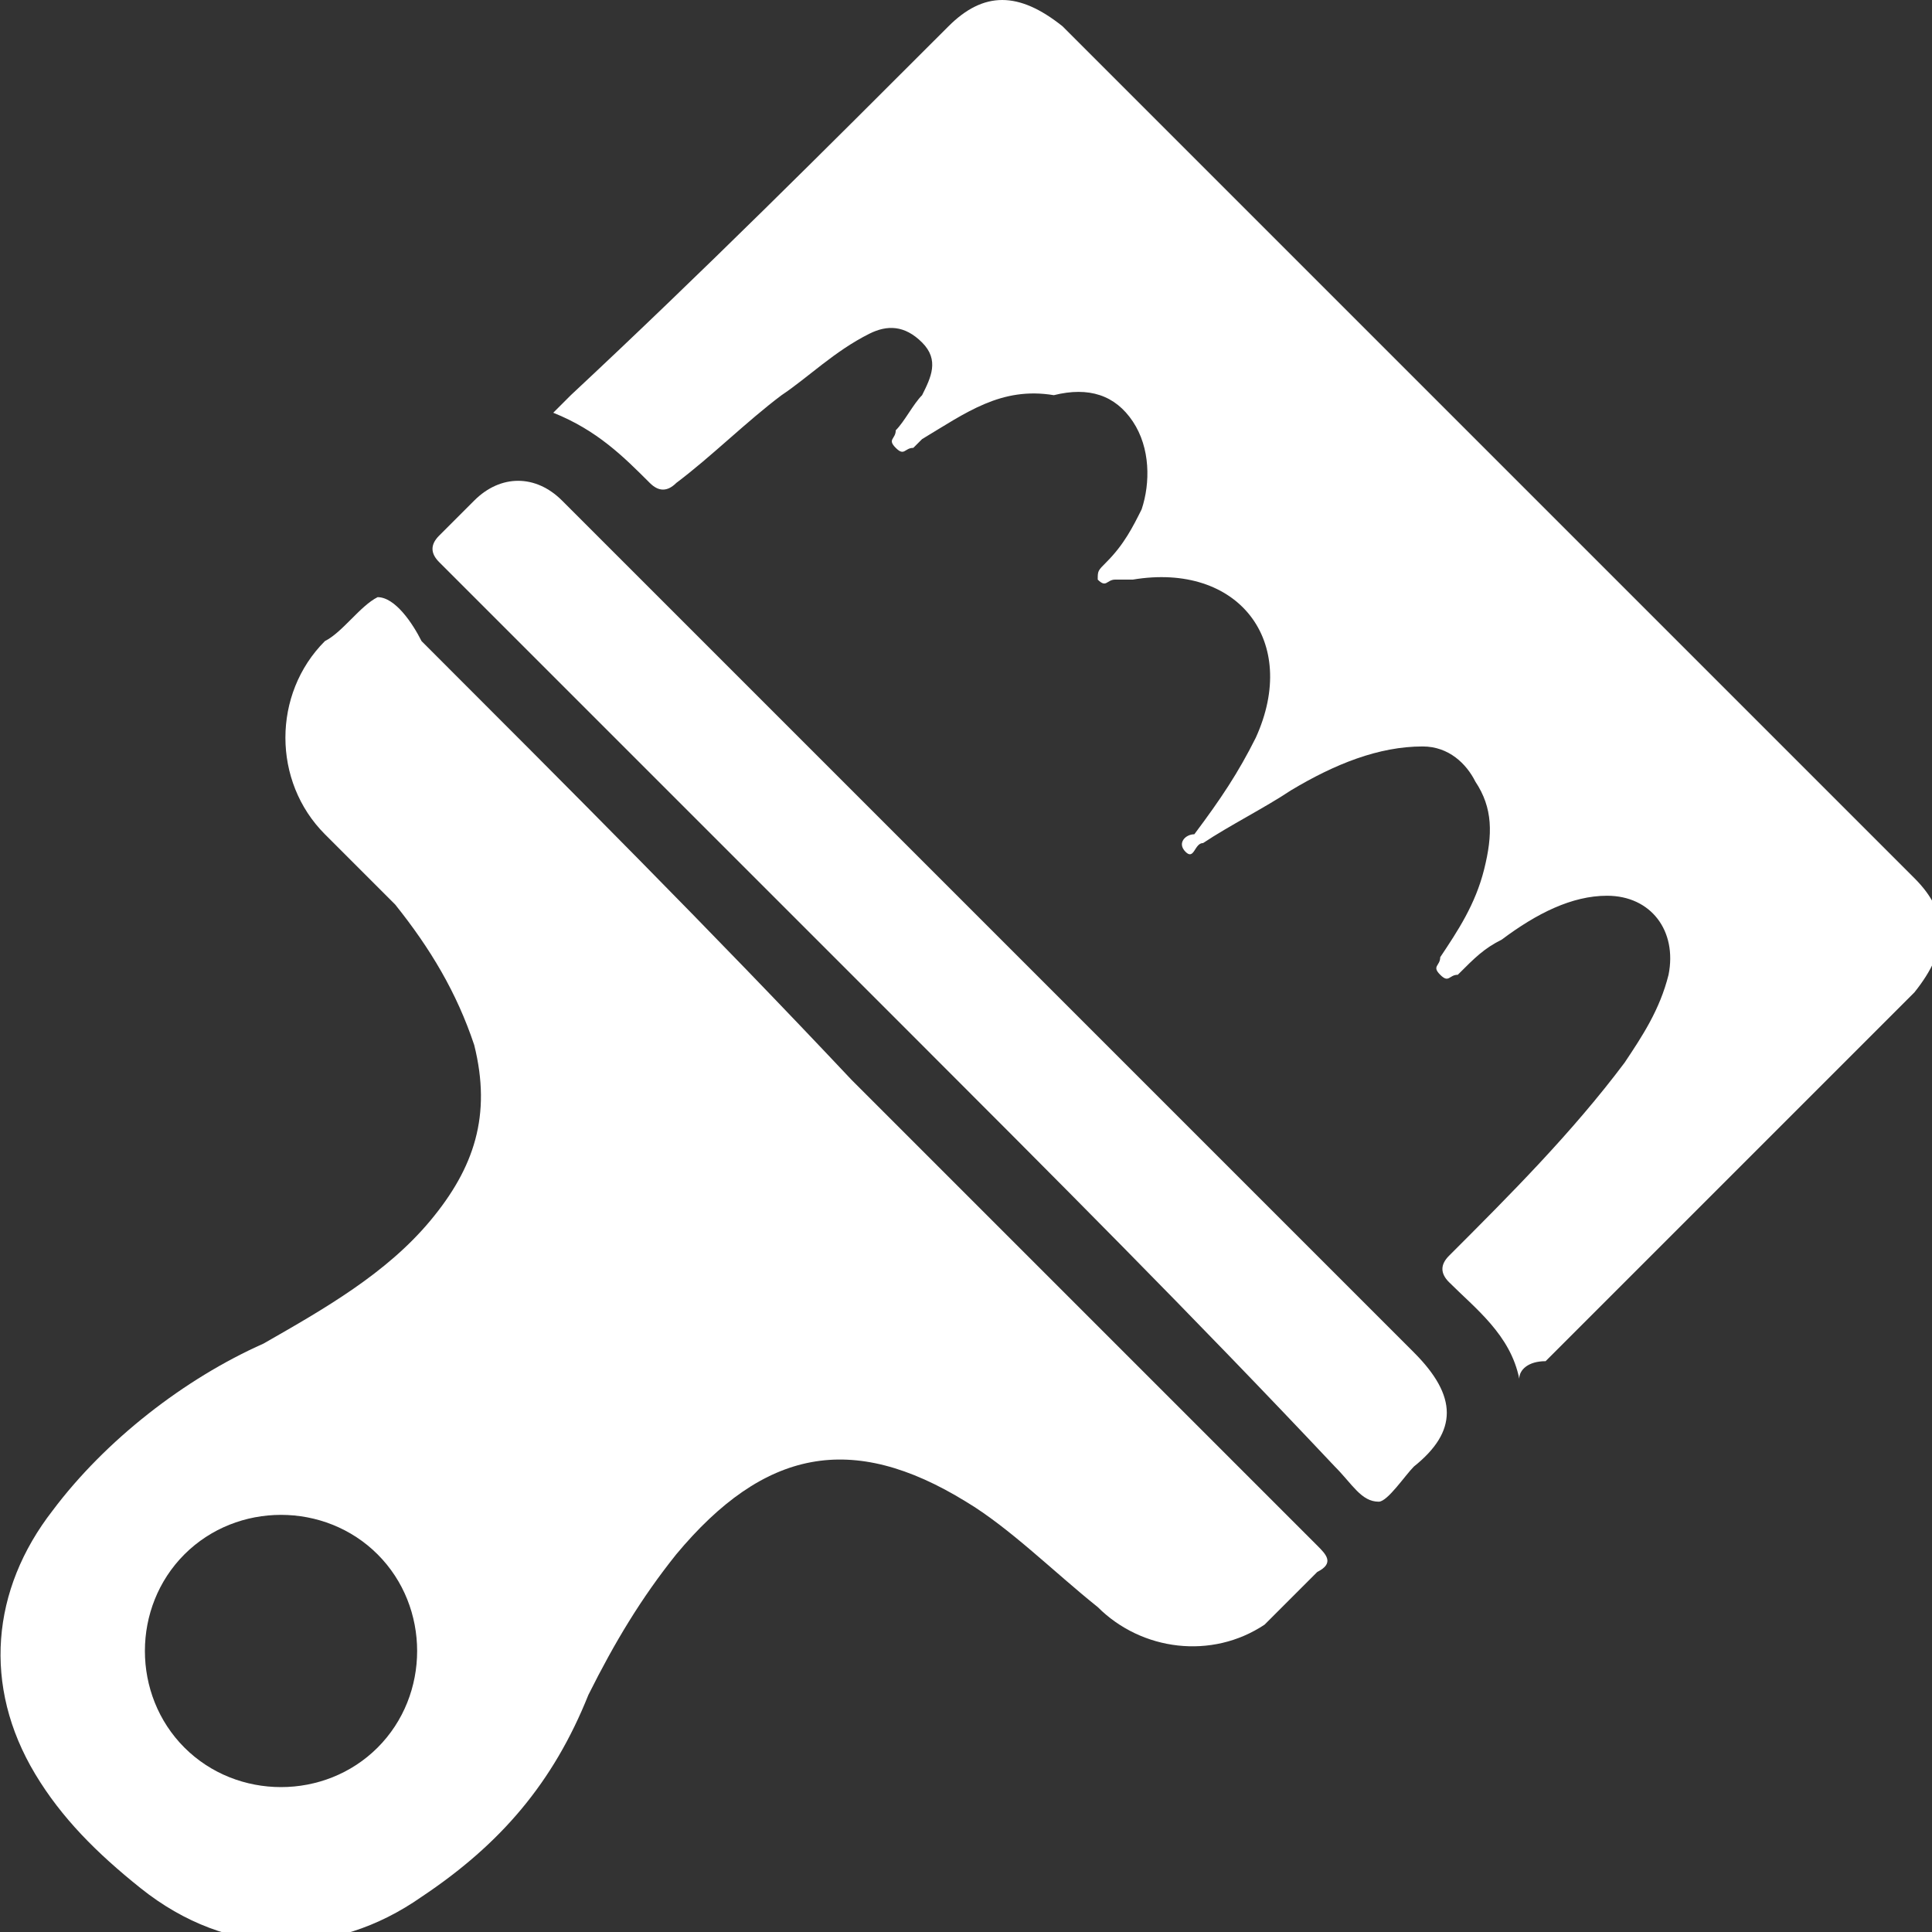 <?xml version="1.0" encoding="utf-8"?>
<!-- Generator: Adobe Illustrator 21.0.2, SVG Export Plug-In . SVG Version: 6.00 Build 0)  -->
<svg version="1.1" id="Layer_1" xmlns="http://www.w3.org/2000/svg" xmlns:xlink="http://www.w3.org/1999/xlink" x="0px" y="0px"
	 width="22px" height="22px" viewBox="0 0 22 22" style="enable-background:new 0 0 22 22;" xml:space="preserve">
<rect x="0" y="0" width="22" height="22" fill="#333333" stroke="none"/>
<style type="text/css">
	.st0{fill:#FFFFFF;}
</style>
<g>
	<g>
		<path class="st0" d="M17.3,15.7c-0.1-0.5-0.5-0.8-0.8-1.1c-0.1-0.1-0.1-0.2,0-0.3c0.7-0.7,1.4-1.4,2-2.2c0.2-0.3,0.4-0.6,0.5-1
			c0.1-0.5-0.2-0.9-0.7-0.9c-0.4,0-0.8,0.2-1.2,0.5c-0.2,0.1-0.3,0.2-0.5,0.4c-0.1,0-0.1,0.1-0.2,0c-0.1-0.1,0-0.1,0-0.2
			c0.2-0.3,0.4-0.6,0.5-1c0.1-0.4,0.1-0.7-0.1-1c-0.1-0.2-0.3-0.4-0.6-0.4c-0.5,0-1,0.2-1.5,0.5c-0.3,0.2-0.7,0.4-1,0.6
			c-0.1,0-0.1,0.2-0.2,0.1c-0.1-0.1,0-0.2,0.1-0.2c0.3-0.4,0.5-0.7,0.7-1.1c0.5-1.1-0.2-2-1.4-1.8c-0.1,0-0.1,0-0.2,0
			c-0.1,0-0.1,0.1-0.2,0c0-0.1,0-0.1,0.1-0.2c0.2-0.2,0.3-0.4,0.4-0.6c0.1-0.3,0.1-0.7-0.1-1c-0.2-0.3-0.5-0.4-0.9-0.3
			C11.4,4.4,11,4.7,10.5,5c0,0-0.1,0.1-0.1,0.1c-0.1,0-0.1,0.1-0.2,0c-0.1-0.1,0-0.1,0-0.2c0.1-0.1,0.2-0.3,0.3-0.4
			c0.1-0.2,0.2-0.4,0-0.6c-0.2-0.2-0.4-0.2-0.6-0.1C9.5,4,9.2,4.3,8.9,4.5c-0.4,0.3-0.8,0.7-1.2,1c-0.1,0.1-0.2,0.1-0.3,0
			C7.1,5.2,6.8,4.9,6.3,4.7c0.1-0.1,0.1-0.1,0.2-0.2C8,3.1,9.4,1.7,10.8,0.3c0.4-0.4,0.8-0.4,1.3,0c3.2,3.2,6.4,6.4,9.7,9.7
			c0.4,0.4,0.4,0.8,0,1.3c-1.4,1.4-2.8,2.8-4.2,4.2C17.4,15.5,17.3,15.6,17.3,15.7z"/>
		<path class="st0" d="M10.3,11.7C8.5,9.9,6.8,8.2,5,6.4C4.9,6.3,4.9,6.2,5,6.1c0.1-0.1,0.3-0.3,0.4-0.4c0.3-0.3,0.7-0.3,1,0
			c0,0,0.1,0.1,0.1,0.1c3.2,3.2,6.4,6.4,9.6,9.6c0.5,0.5,0.5,0.9,0,1.3c-0.1,0.1-0.3,0.4-0.4,0.4c-0.2,0-0.3-0.2-0.5-0.4
			C13.6,15,12,13.4,10.3,11.7z"/>
		<path class="st0" d="M3.7,7.3c-0.6,0.6-0.6,1.6,0,2.2C4,9.8,4.2,10,4.5,10.3c0.4,0.5,0.7,1,0.9,1.6c0.2,0.8,0,1.4-0.5,2
			c-0.5,0.6-1.2,1-1.9,1.4c-0.9,0.4-1.8,1.1-2.4,1.9c-0.7,0.9-0.8,2-0.2,3c0.3,0.5,0.7,0.9,1.2,1.3c1,0.8,2.2,0.8,3.2,0.1
			c0.9-0.6,1.5-1.3,1.9-2.3c0.3-0.6,0.6-1.1,1-1.6c1-1.2,2-1.4,3.3-0.6c0.5,0.3,1,0.8,1.5,1.2c0.5,0.5,1.3,0.6,1.9,0.2
			c0.2-0.2,0.4-0.4,0.6-0.6c0.2-0.1,0.1-0.2,0-0.3c-1.8-1.8-3.5-3.5-5.3-5.3C8.1,10.6,6.5,9,4.8,7.3C4.7,7.1,4.5,6.8,4.3,6.8
			C4.1,6.9,3.9,7.2,3.7,7.3z M4.3,17.7c0.6,0.6,0.6,1.6,0,2.2c-0.6,0.6-1.6,0.6-2.2,0c-0.6-0.6-0.6-1.6,0-2.2
			C2.7,17.1,3.7,17.1,4.3,17.7z"/>
	</g>
</g>
</svg>
